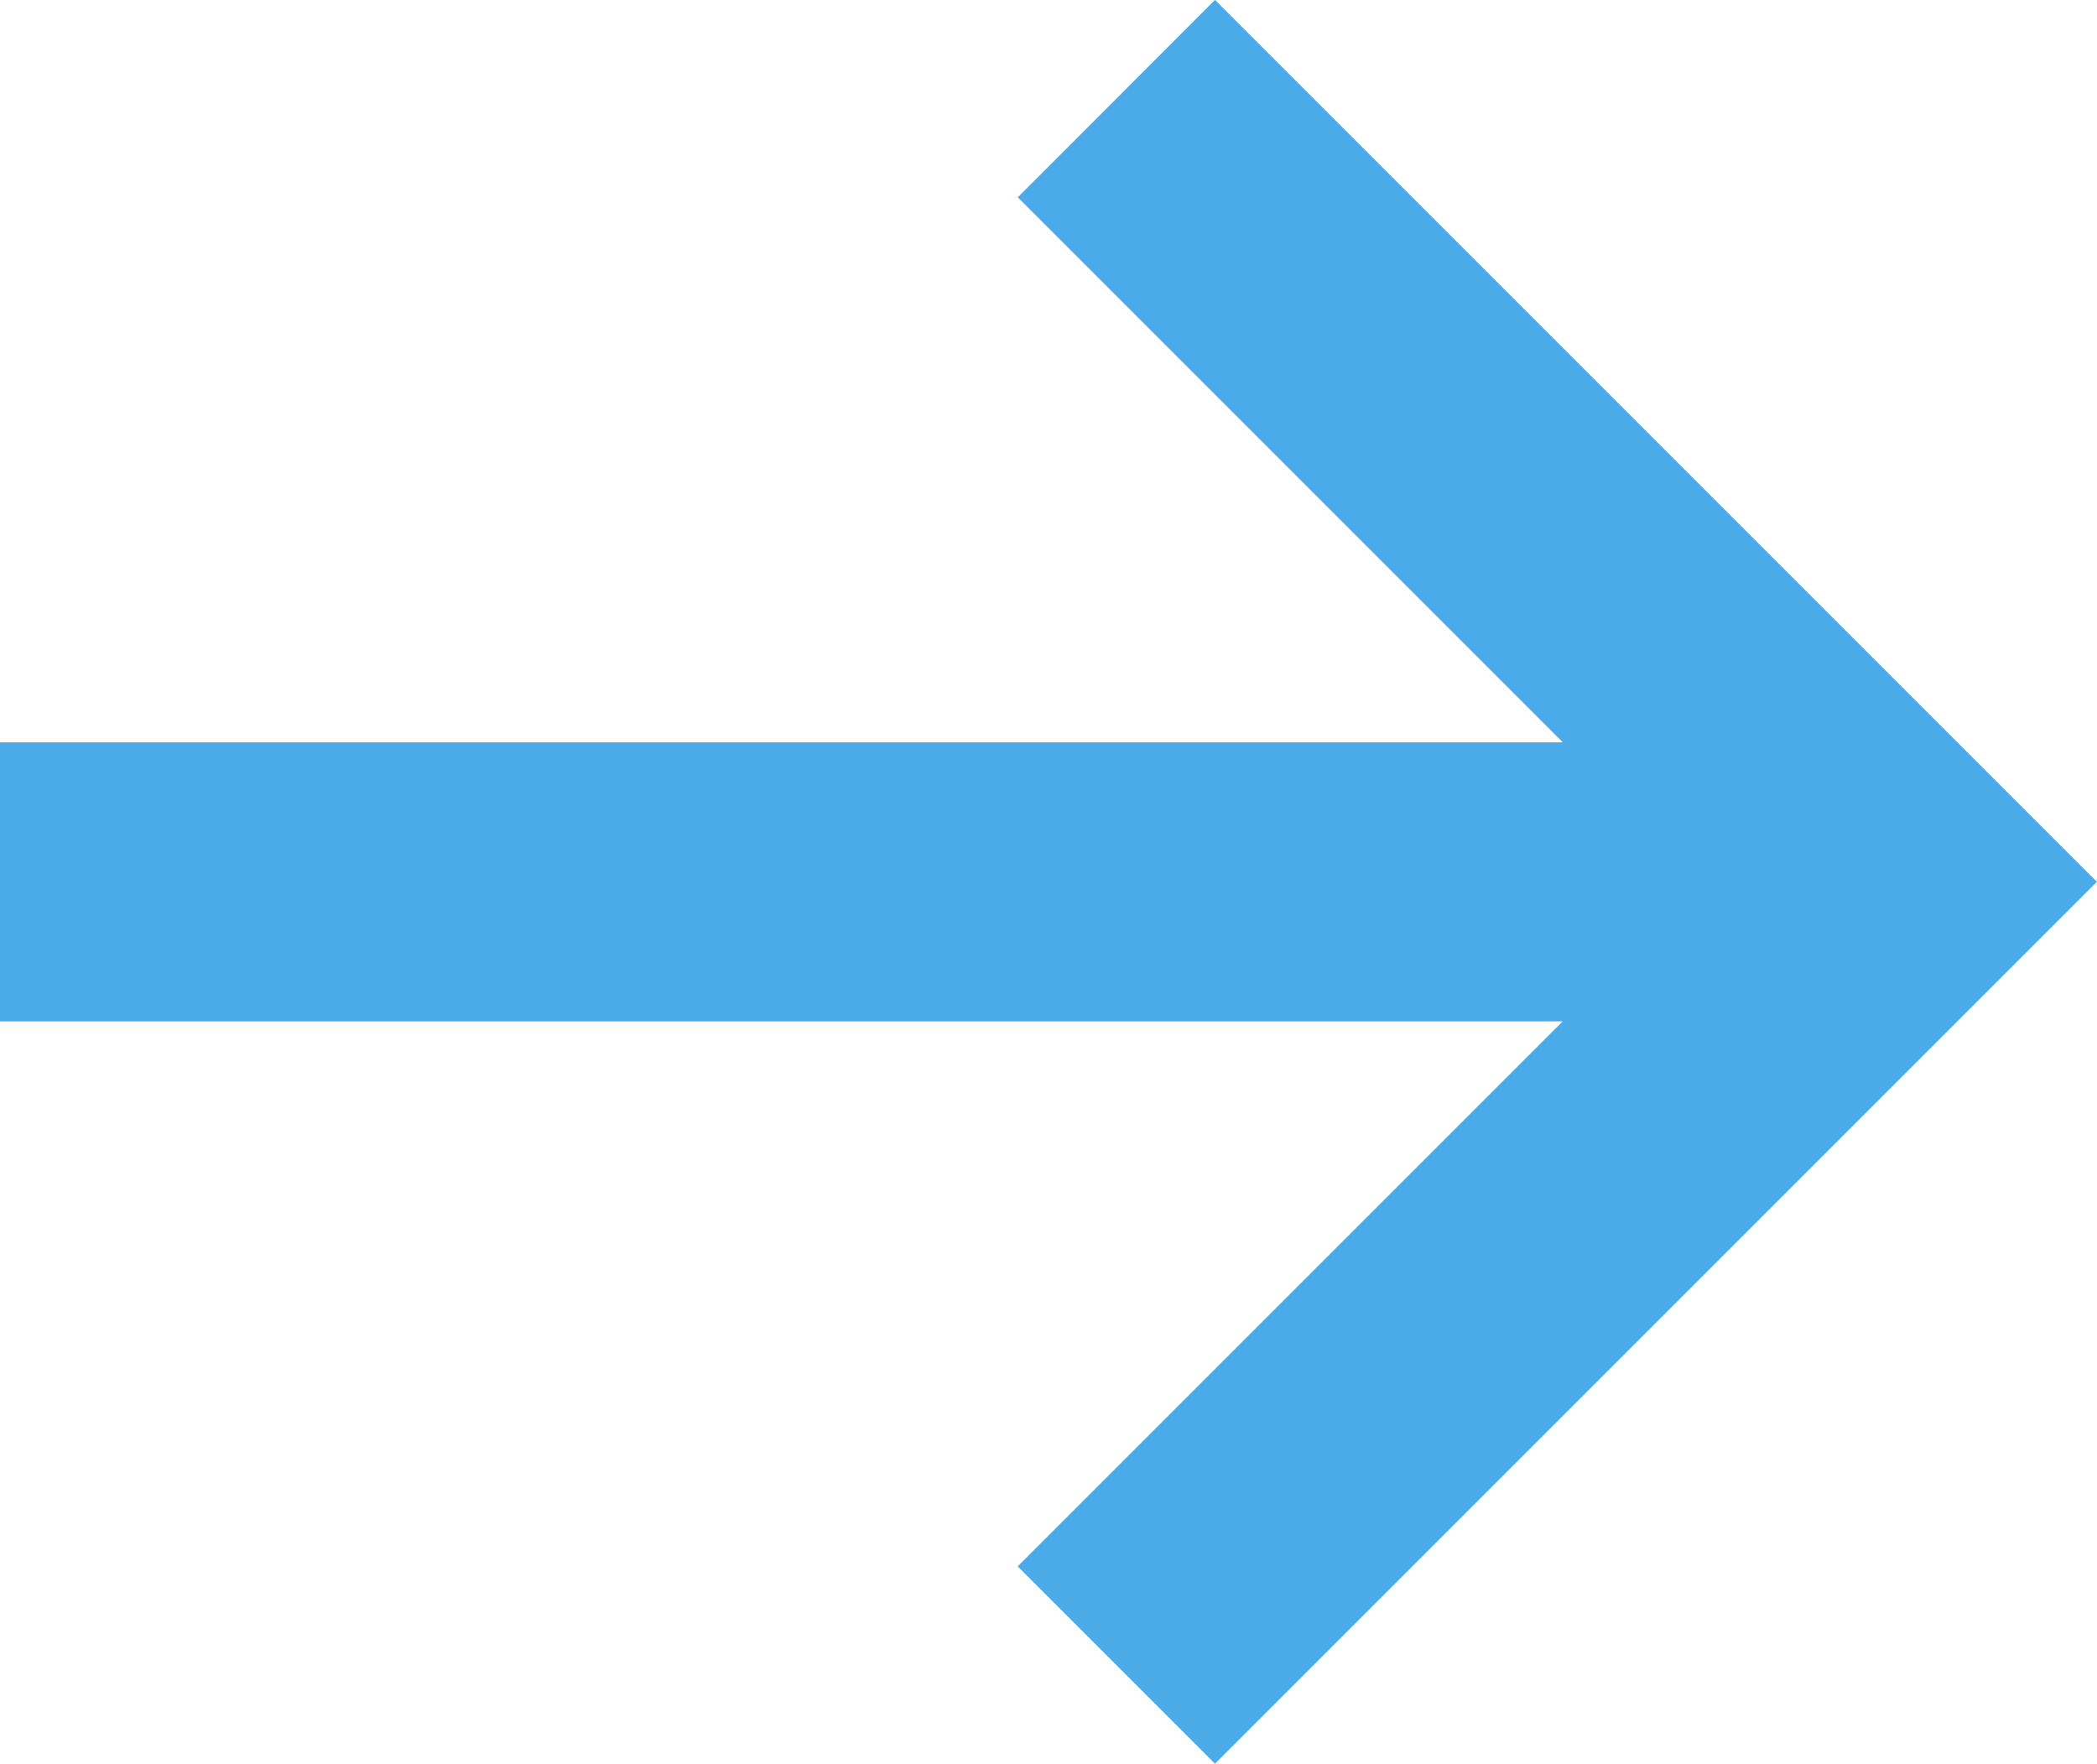 <svg xmlns="http://www.w3.org/2000/svg" width="19.693" height="16.563" viewBox="0 0 19.693 16.563">
  <path id="Path_2" data-name="Path 2" d="M138.122,95.608l5.118,5.118H128.564v2.621h14.675l-5.118,5.118,1.853,1.853,8.282-8.282-8.282-8.282Z" transform="translate(-128.564 -93.755)" fill="#4babe8"/>
</svg>

